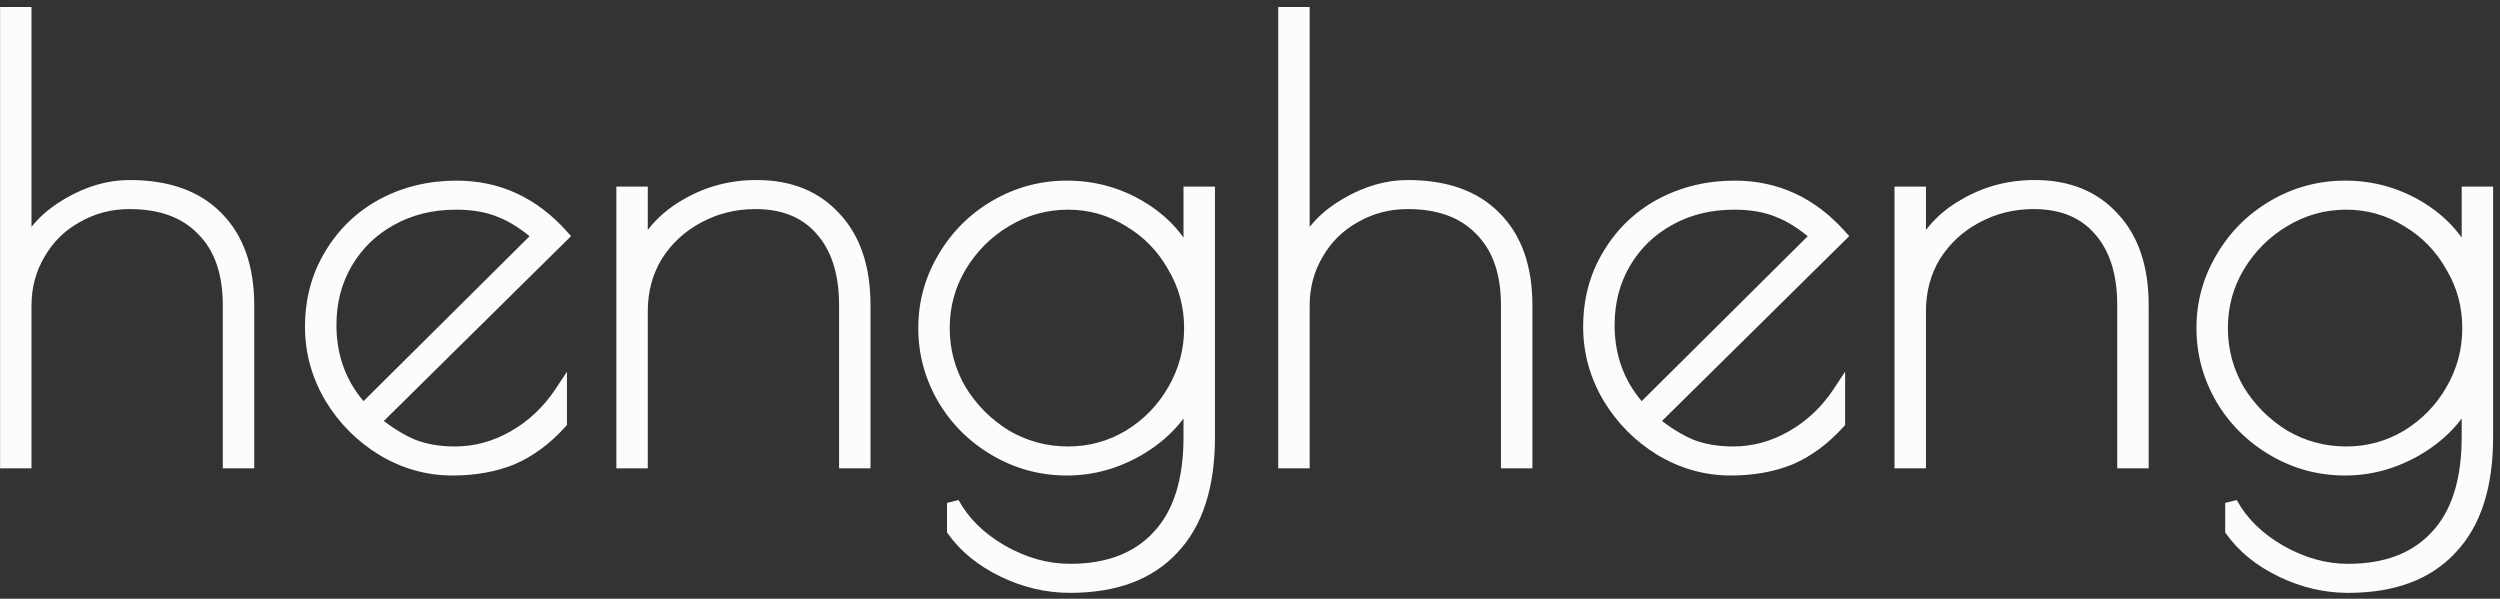 <svg width="238" height="57" viewBox="0 0 238 57" fill="none" xmlns="http://www.w3.org/2000/svg">
<rect x="0" y="0" width="238" height="57" fill="#333333" stroke="none"/>
<path d="M0.591 1.25H2.415V23.651C3.213 21.941 4.562 20.535 6.462 19.433C8.4 18.293 10.357 17.723 12.333 17.723C15.943 17.723 18.717 18.711 20.655 20.687C22.631 22.663 23.619 25.456 23.619 29.066V44H21.795V29.066C21.795 25.95 20.959 23.556 19.287 21.884C17.653 20.174 15.335 19.319 12.333 19.319C10.509 19.319 8.837 19.756 7.317 20.63C5.797 21.466 4.6 22.644 3.726 24.164C2.852 25.646 2.415 27.28 2.415 29.066V44H0.591V1.25ZM43.3 43.088C45.276 43.088 47.157 42.575 48.943 41.549C50.729 40.523 52.211 39.117 53.389 37.331V40.238C51.983 41.796 50.444 42.936 48.772 43.658C47.1 44.342 45.2 44.684 43.072 44.684C40.716 44.684 38.493 44.057 36.403 42.803C34.351 41.549 32.698 39.877 31.444 37.787C30.228 35.697 29.62 33.474 29.62 31.118C29.62 28.572 30.228 26.292 31.444 24.278C32.66 22.226 34.313 20.63 36.403 19.49C38.531 18.35 40.887 17.78 43.471 17.78C47.423 17.78 50.786 19.338 53.56 22.454L35.662 40.124C36.916 41.15 38.132 41.91 39.31 42.404C40.488 42.86 41.818 43.088 43.3 43.088ZM31.444 30.947C31.444 34.101 32.489 36.799 34.579 39.041L51.28 22.454C50.026 21.352 48.81 20.573 47.632 20.117C46.454 19.623 45.048 19.376 43.414 19.376C41.096 19.376 39.025 19.889 37.201 20.915C35.415 21.903 34.009 23.271 32.983 25.019C31.957 26.767 31.444 28.743 31.444 30.947ZM59.261 18.35H61.085V24.05C61.921 22.15 63.346 20.63 65.36 19.49C67.374 18.312 69.597 17.723 72.029 17.723C75.183 17.723 77.672 18.73 79.496 20.744C81.358 22.72 82.289 25.494 82.289 29.066V44H80.465V29.066C80.465 25.988 79.705 23.594 78.185 21.884C76.703 20.174 74.613 19.319 71.915 19.319C69.939 19.319 68.115 19.775 66.443 20.687C64.809 21.561 63.498 22.777 62.51 24.335C61.56 25.893 61.085 27.66 61.085 29.636V44H59.261V18.35ZM101.856 55.856C99.689 55.856 97.581 55.362 95.528 54.374C93.477 53.386 91.88 52.094 90.74 50.498V47.876C91.728 49.7 93.267 51.22 95.358 52.436C97.486 53.652 99.651 54.26 101.856 54.26C105.504 54.26 108.316 53.177 110.292 51.011C112.268 48.883 113.256 45.748 113.256 41.606V37.787C112.23 39.839 110.615 41.511 108.411 42.803C106.245 44.057 103.965 44.684 101.571 44.684C99.138 44.684 96.877 44.076 94.787 42.86C92.698 41.644 91.044 40.01 89.829 37.958C88.612 35.868 88.004 33.626 88.004 31.232C88.004 28.838 88.612 26.615 89.829 24.563C91.044 22.473 92.698 20.82 94.787 19.604C96.877 18.388 99.138 17.78 101.571 17.78C104.079 17.78 106.397 18.407 108.525 19.661C110.653 20.915 112.23 22.606 113.256 24.734V18.35H115.08V41.606C115.08 46.28 113.94 49.814 111.66 52.208C109.418 54.64 106.15 55.856 101.856 55.856ZM101.685 43.088C103.775 43.088 105.713 42.556 107.499 41.492C109.285 40.39 110.691 38.946 111.717 37.16C112.781 35.336 113.313 33.36 113.313 31.232C113.313 29.104 112.781 27.147 111.717 25.361C110.691 23.537 109.285 22.093 107.499 21.029C105.713 19.927 103.775 19.376 101.685 19.376C99.556 19.376 97.581 19.927 95.757 21.029C93.971 22.093 92.526 23.537 91.424 25.361C90.361 27.147 89.829 29.104 89.829 31.232C89.829 33.36 90.361 35.336 91.424 37.16C92.526 38.946 93.971 40.39 95.757 41.492C97.581 42.556 99.556 43.088 101.685 43.088ZM122.273 1.25H124.097V23.651C124.895 21.941 126.244 20.535 128.144 19.433C130.082 18.293 132.039 17.723 134.015 17.723C137.625 17.723 140.399 18.711 142.337 20.687C144.313 22.663 145.301 25.456 145.301 29.066V44H143.477V29.066C143.477 25.95 142.641 23.556 140.969 21.884C139.335 20.174 137.017 19.319 134.015 19.319C132.191 19.319 130.519 19.756 128.999 20.63C127.479 21.466 126.282 22.644 125.408 24.164C124.534 25.646 124.097 27.28 124.097 29.066V44H122.273V1.25ZM164.981 43.088C166.957 43.088 168.838 42.575 170.624 41.549C172.41 40.523 173.892 39.117 175.07 37.331V40.238C173.664 41.796 172.125 42.936 170.453 43.658C168.781 44.342 166.881 44.684 164.753 44.684C162.397 44.684 160.174 44.057 158.084 42.803C156.032 41.549 154.379 39.877 153.125 37.787C151.909 35.697 151.301 33.474 151.301 31.118C151.301 28.572 151.909 26.292 153.125 24.278C154.341 22.226 155.994 20.63 158.084 19.49C160.212 18.35 162.568 17.78 165.152 17.78C169.104 17.78 172.467 19.338 175.241 22.454L157.343 40.124C158.597 41.15 159.813 41.91 160.991 42.404C162.169 42.86 163.499 43.088 164.981 43.088ZM153.125 30.947C153.125 34.101 154.17 36.799 156.26 39.041L172.961 22.454C171.707 21.352 170.491 20.573 169.313 20.117C168.135 19.623 166.729 19.376 165.095 19.376C162.777 19.376 160.706 19.889 158.882 20.915C157.096 21.903 155.69 23.271 154.664 25.019C153.638 26.767 153.125 28.743 153.125 30.947ZM180.943 18.35H182.767V24.05C183.603 22.15 185.028 20.63 187.042 19.49C189.056 18.312 191.279 17.723 193.711 17.723C196.865 17.723 199.354 18.73 201.178 20.744C203.04 22.72 203.971 25.494 203.971 29.066V44H202.147V29.066C202.147 25.988 201.387 23.594 199.867 21.884C198.385 20.174 196.295 19.319 193.597 19.319C191.621 19.319 189.797 19.775 188.125 20.687C186.491 21.561 185.18 22.777 184.192 24.335C183.242 25.893 182.767 27.66 182.767 29.636V44H180.943V18.35ZM223.537 55.856C221.371 55.856 219.262 55.362 217.21 54.374C215.158 53.386 213.562 52.094 212.422 50.498V47.876C213.41 49.7 214.949 51.22 217.039 52.436C219.167 53.652 221.333 54.26 223.537 54.26C227.185 54.26 229.997 53.177 231.973 51.011C233.949 48.883 234.937 45.748 234.937 41.606V37.787C233.911 39.839 232.296 41.511 230.092 42.803C227.926 44.057 225.646 44.684 223.252 44.684C220.82 44.684 218.559 44.076 216.469 42.86C214.379 41.644 212.726 40.01 211.51 37.958C210.294 35.868 209.686 33.626 209.686 31.232C209.686 28.838 210.294 26.615 211.51 24.563C212.726 22.473 214.379 20.82 216.469 19.604C218.559 18.388 220.82 17.78 223.252 17.78C225.76 17.78 228.078 18.407 230.206 19.661C232.334 20.915 233.911 22.606 234.937 24.734V18.35H236.761V41.606C236.761 46.28 235.621 49.814 233.341 52.208C231.099 54.64 227.831 55.856 223.537 55.856ZM223.366 43.088C225.456 43.088 227.394 42.556 229.18 41.492C230.966 40.39 232.372 38.946 233.398 37.16C234.462 35.336 234.994 33.36 234.994 31.232C234.994 29.104 234.462 27.147 233.398 25.361C232.372 23.537 230.966 22.093 229.18 21.029C227.394 19.927 225.456 19.376 223.366 19.376C221.238 19.376 219.262 19.927 217.438 21.029C215.652 22.093 214.208 23.537 213.106 25.361C212.042 27.147 211.51 29.104 211.51 31.232C211.51 33.36 212.042 35.336 213.106 37.16C214.208 38.946 215.652 40.39 217.438 41.492C219.262 42.556 221.238 43.088 223.366 43.088Z" fill="#FCFCFC"/>
<path d="M0.591 1.25V0.666H0.007V1.25H0.591ZM2.415 1.25H2.999V0.666H2.415V1.25ZM2.415 23.651H1.831L2.945 23.898L2.415 23.651ZM6.462 19.433L6.755 19.939L6.758 19.937L6.462 19.433ZM20.655 20.687L20.238 21.096L20.242 21.1L20.655 20.687ZM23.619 44V44.584H24.203V44H23.619ZM21.795 44H21.211V44.584H21.795V44ZM19.287 21.884L18.864 22.288L18.874 22.297L19.287 21.884ZM7.317 20.63L7.599 21.142L7.608 21.137L7.317 20.63ZM3.726 24.164L4.229 24.461L4.233 24.455L3.726 24.164ZM2.415 44V44.584H2.999V44H2.415ZM0.591 44H0.007V44.584H0.591V44ZM0.591 1.25V1.834H2.415V1.25V0.666H0.591V1.25ZM2.415 1.25H1.831V23.651H2.415H2.999V1.25H2.415ZM2.415 23.651L2.945 23.898C3.684 22.313 4.941 20.991 6.755 19.939L6.462 19.433L6.169 18.927C4.183 20.079 2.742 21.569 1.885 23.404L2.415 23.651ZM6.462 19.433L6.758 19.937C8.619 18.842 10.475 18.307 12.333 18.307V17.723V17.139C10.239 17.139 8.181 17.744 6.166 18.929L6.462 19.433ZM12.333 17.723V18.307C15.836 18.307 18.44 19.263 20.238 21.096L20.655 20.687L21.072 20.278C18.994 18.159 16.05 17.139 12.333 17.139V17.723ZM20.655 20.687L20.242 21.1C22.079 22.937 23.035 25.564 23.035 29.066H23.619H24.203C24.203 25.348 23.183 22.389 21.068 20.274L20.655 20.687ZM23.619 29.066H23.035V44H23.619H24.203V29.066H23.619ZM23.619 44V43.416H21.795V44V44.584H23.619V44ZM21.795 44H22.379V29.066H21.795H21.211V44H21.795ZM21.795 29.066H22.379C22.379 25.846 21.513 23.284 19.7 21.471L19.287 21.884L18.874 22.297C20.405 23.828 21.211 26.054 21.211 29.066H21.795ZM19.287 21.884L19.709 21.48C17.937 19.626 15.449 18.735 12.333 18.735V19.319V19.903C15.221 19.903 17.369 20.722 18.864 22.288L19.287 21.884ZM12.333 19.319V18.735C10.411 18.735 8.638 19.196 7.026 20.123L7.317 20.63L7.608 21.137C9.036 20.316 10.607 19.903 12.333 19.903V19.319ZM7.317 20.63L7.035 20.118C5.421 21.006 4.146 22.261 3.219 23.873L3.726 24.164L4.233 24.455C5.054 23.027 6.173 21.926 7.599 21.142L7.317 20.63ZM3.726 24.164L3.223 23.867C2.294 25.443 1.831 27.18 1.831 29.066H2.415H2.999C2.999 27.38 3.41 25.849 4.229 24.461L3.726 24.164ZM2.415 29.066H1.831V44H2.415H2.999V29.066H2.415ZM2.415 44V43.416H0.591V44V44.584H2.415V44ZM0.591 44H1.175V1.25H0.591H0.007V44H0.591ZM48.943 41.549L48.651 41.042L48.943 41.549ZM53.389 37.331H53.973V35.384L52.901 37.009L53.389 37.331ZM53.389 40.238L53.822 40.63L53.973 40.463V40.238H53.389ZM48.772 43.658L48.993 44.199L49.003 44.194L48.772 43.658ZM36.403 42.803L36.098 43.302L36.102 43.304L36.403 42.803ZM31.444 37.787L30.939 38.081L30.942 38.088L31.444 37.787ZM31.444 24.278L31.944 24.58L31.946 24.576L31.444 24.278ZM36.403 19.49L36.127 18.975L36.123 18.977L36.403 19.49ZM53.56 22.454L53.97 22.87L54.365 22.48L53.996 22.066L53.56 22.454ZM35.662 40.124L35.251 39.708L34.789 40.165L35.292 40.576L35.662 40.124ZM39.31 42.404L39.084 42.943L39.091 42.946L39.099 42.949L39.31 42.404ZM34.579 39.041L34.151 39.439L34.562 39.881L34.99 39.456L34.579 39.041ZM51.28 22.454L51.691 22.869L52.135 22.428L51.665 22.015L51.28 22.454ZM47.632 20.117L47.406 20.656L47.413 20.659L47.421 20.662L47.632 20.117ZM37.201 20.915L37.483 21.426L37.487 21.424L37.201 20.915ZM43.3 43.088V43.672C45.382 43.672 47.363 43.13 49.234 42.056L48.943 41.549L48.651 41.042C46.95 42.02 45.169 42.504 43.3 42.504V43.088ZM48.943 41.549L49.234 42.056C51.102 40.983 52.65 39.512 53.876 37.653L53.389 37.331L52.901 37.009C51.771 38.722 50.355 40.063 48.651 41.042L48.943 41.549ZM53.389 37.331H52.804V40.238H53.389H53.973V37.331H53.389ZM53.389 40.238L52.955 39.846C51.596 41.352 50.124 42.438 48.54 43.121L48.772 43.658L49.003 44.194C50.763 43.434 52.369 42.24 53.822 40.63L53.389 40.238ZM48.772 43.658L48.55 43.117C46.96 43.768 45.137 44.1 43.072 44.1V44.684V45.268C45.262 45.268 47.239 44.916 48.993 44.199L48.772 43.658ZM43.072 44.684V44.1C40.825 44.1 38.706 43.503 36.703 42.302L36.403 42.803L36.102 43.304C38.279 44.611 40.606 45.268 43.072 45.268V44.684ZM36.403 42.803L36.707 42.304C34.737 41.1 33.151 39.497 31.945 37.486L31.444 37.787L30.942 38.088C32.244 40.257 33.964 41.998 36.098 43.302L36.403 42.803ZM31.444 37.787L31.949 37.493C30.783 35.49 30.204 33.368 30.204 31.118H29.62H29.035C29.035 33.58 29.672 35.904 30.939 38.081L31.444 37.787ZM29.62 31.118H30.204C30.204 28.669 30.787 26.495 31.944 24.58L31.444 24.278L30.943 23.976C29.668 26.089 29.035 28.475 29.035 31.118H29.62ZM31.444 24.278L31.946 24.576C33.109 22.614 34.685 21.093 36.682 20.003L36.403 19.49L36.123 18.977C33.94 20.167 32.21 21.838 30.941 23.98L31.444 24.278ZM36.403 19.49L36.678 20.005C38.716 18.914 40.976 18.364 43.471 18.364V17.78V17.196C40.797 17.196 38.346 17.786 36.127 18.975L36.403 19.49ZM43.471 17.78V18.364C47.246 18.364 50.453 19.843 53.123 22.843L53.56 22.454L53.996 22.066C51.118 18.833 47.6 17.196 43.471 17.196V17.78ZM53.56 22.454L53.149 22.038L35.251 39.708L35.662 40.124L36.072 40.54L53.97 22.87L53.56 22.454ZM35.662 40.124L35.292 40.576C36.578 41.629 37.842 42.422 39.084 42.943L39.31 42.404L39.536 41.865C38.421 41.398 37.253 40.671 36.032 39.672L35.662 40.124ZM39.31 42.404L39.099 42.949C40.355 43.435 41.758 43.672 43.3 43.672V43.088V42.504C41.877 42.504 40.621 42.285 39.52 41.859L39.31 42.404ZM31.444 30.947H30.859C30.859 34.244 31.957 37.086 34.151 39.439L34.579 39.041L35.006 38.642C33.02 36.512 32.028 33.958 32.028 30.947H31.444ZM34.579 39.041L34.99 39.456L51.691 22.869L51.28 22.454L50.868 22.039L34.167 38.626L34.579 39.041ZM51.28 22.454L51.665 22.015C50.375 20.881 49.102 20.059 47.843 19.572L47.632 20.117L47.421 20.662C48.518 21.087 49.676 21.823 50.894 22.893L51.28 22.454ZM47.632 20.117L47.858 19.578C46.591 19.047 45.104 18.792 43.414 18.792V19.376V19.96C44.991 19.96 46.316 20.199 47.406 20.656L47.632 20.117ZM43.414 19.376V18.792C41.006 18.792 38.835 19.325 36.914 20.406L37.201 20.915L37.487 21.424C39.215 20.453 41.185 19.96 43.414 19.96V19.376ZM37.201 20.915L36.918 20.404C35.041 21.442 33.558 22.884 32.479 24.723L32.983 25.019L33.486 25.315C34.459 23.658 35.788 22.364 37.483 21.426L37.201 20.915ZM32.983 25.019L32.479 24.723C31.395 26.569 30.859 28.648 30.859 30.947H31.444H32.028C32.028 28.838 32.518 26.965 33.486 25.315L32.983 25.019ZM59.261 18.35V17.766H58.677V18.35H59.261ZM61.085 18.35H61.669V17.766H61.085V18.35ZM61.085 24.05H60.501L61.62 24.285L61.085 24.05ZM65.36 19.49L65.648 19.999L65.655 19.994L65.36 19.49ZM79.496 20.744L79.063 21.136L79.071 21.145L79.496 20.744ZM82.289 44V44.584H82.873V44H82.289ZM80.465 44H79.881V44.584H80.465V44ZM78.185 21.884L77.743 22.267L77.748 22.272L78.185 21.884ZM66.443 20.687L66.719 21.202L66.723 21.2L66.443 20.687ZM62.51 24.335L62.016 24.022L62.011 24.031L62.51 24.335ZM61.085 44V44.584H61.669V44H61.085ZM59.261 44H58.677V44.584H59.261V44ZM59.261 18.35V18.934H61.085V18.35V17.766H59.261V18.35ZM61.085 18.35H60.501V24.05H61.085H61.669V18.35H61.085ZM61.085 24.05L61.62 24.285C62.399 22.514 63.73 21.084 65.648 19.998L65.36 19.49L65.072 18.982C62.962 20.176 61.443 21.786 60.55 23.815L61.085 24.05ZM65.36 19.49L65.655 19.994C67.576 18.871 69.696 18.307 72.029 18.307V17.723V17.139C69.498 17.139 67.172 17.753 65.065 18.986L65.36 19.49ZM72.029 17.723V18.307C75.047 18.307 77.368 19.265 79.063 21.136L79.496 20.744L79.929 20.352C77.976 18.195 75.319 17.139 72.029 17.139V17.723ZM79.496 20.744L79.071 21.145C80.802 22.982 81.705 25.595 81.705 29.066H82.289H82.873C82.873 25.393 81.914 22.458 79.921 20.343L79.496 20.744ZM82.289 29.066H81.705V44H82.289H82.873V29.066H82.289ZM82.289 44V43.416H80.465V44V44.584H82.289V44ZM80.465 44H81.049V29.066H80.465H79.881V44H80.465ZM80.465 29.066H81.049C81.049 25.895 80.265 23.345 78.622 21.496L78.185 21.884L77.748 22.272C79.144 23.843 79.881 26.081 79.881 29.066H80.465ZM78.185 21.884L78.626 21.501C77.012 19.639 74.747 18.735 71.915 18.735V19.319V19.903C74.479 19.903 76.394 20.709 77.743 22.267L78.185 21.884ZM71.915 19.319V18.735C69.845 18.735 67.924 19.213 66.163 20.174L66.443 20.687L66.723 21.2C68.306 20.337 70.033 19.903 71.915 19.903V19.319ZM66.443 20.687L66.167 20.172C64.445 21.093 63.059 22.379 62.016 24.022L62.51 24.335L63.003 24.648C63.937 23.175 65.173 22.029 66.719 21.202L66.443 20.687ZM62.51 24.335L62.011 24.031C61.001 25.688 60.501 27.562 60.501 29.636H61.085H61.669C61.669 27.758 62.119 26.098 63.009 24.639L62.51 24.335ZM61.085 29.636H60.501V44H61.085H61.669V29.636H61.085ZM61.085 44V43.416H59.261V44V44.584H61.085V44ZM59.261 44H59.845V18.35H59.261H58.677V44H59.261ZM95.528 54.374L95.275 54.901L95.528 54.374ZM90.74 50.498H90.156V50.685L90.265 50.838L90.74 50.498ZM90.74 47.876L91.254 47.598L90.156 47.876H90.74ZM95.358 52.436L95.064 52.941L95.068 52.943L95.358 52.436ZM110.292 51.011L109.863 50.613L109.86 50.617L110.292 51.011ZM113.256 37.787H113.84L112.733 37.526L113.256 37.787ZM108.411 42.803L108.703 43.309L108.706 43.307L108.411 42.803ZM94.787 42.86L94.494 43.365L94.787 42.86ZM89.829 37.958L89.323 38.252L89.326 38.256L89.829 37.958ZM89.829 24.563L90.331 24.861L90.334 24.857L89.829 24.563ZM94.787 19.604L94.494 19.099L94.787 19.604ZM113.256 24.734L112.729 24.988L113.84 24.734H113.256ZM113.256 18.35V17.766H112.671V18.35H113.256ZM115.08 18.35H115.664V17.766H115.08V18.35ZM111.66 52.208L111.236 51.805L111.23 51.812L111.66 52.208ZM107.499 41.492L107.798 41.994L107.805 41.989L107.499 41.492ZM111.717 37.16L111.212 36.866L111.21 36.869L111.717 37.16ZM111.717 25.361L111.207 25.648L111.211 25.654L111.214 25.66L111.717 25.361ZM107.499 21.029L107.192 21.526L107.199 21.531L107.499 21.029ZM95.757 21.029L96.056 21.531L96.059 21.529L95.757 21.029ZM91.424 25.361L90.924 25.059L90.922 25.062L91.424 25.361ZM91.424 37.16L90.92 37.454L90.923 37.461L90.927 37.467L91.424 37.16ZM95.757 41.492L95.45 41.989L95.456 41.993L95.462 41.997L95.757 41.492ZM101.856 55.856V55.272C99.782 55.272 97.759 54.799 95.782 53.847L95.528 54.374L95.275 54.901C97.402 55.925 99.597 56.44 101.856 56.44V55.856ZM95.528 54.374L95.782 53.847C93.804 52.895 92.29 51.662 91.216 50.158L90.74 50.498L90.265 50.838C91.471 52.526 93.149 53.877 95.275 54.901L95.528 54.374ZM90.74 50.498H91.325V47.876H90.74H90.156V50.498H90.74ZM90.74 47.876L90.227 48.154C91.274 50.087 92.897 51.68 95.064 52.941L95.358 52.436L95.651 51.931C93.638 50.76 92.183 49.313 91.254 47.598L90.74 47.876ZM95.358 52.436L95.068 52.943C97.274 54.204 99.539 54.844 101.856 54.844V54.26V53.676C99.764 53.676 97.697 53.1 95.647 51.929L95.358 52.436ZM101.856 54.26V54.844C105.625 54.844 108.61 53.721 110.723 51.405L110.292 51.011L109.86 50.617C108.021 52.633 105.382 53.676 101.856 53.676V54.26ZM110.292 51.011L110.72 51.409C112.832 49.134 113.84 45.833 113.84 41.606H113.256H112.671C112.671 45.663 111.703 48.632 109.863 50.613L110.292 51.011ZM113.256 41.606H113.84V37.787H113.256H112.671V41.606H113.256ZM113.256 37.787L112.733 37.526C111.763 39.465 110.233 41.057 108.115 42.299L108.411 42.803L108.706 43.307C110.996 41.965 112.696 40.213 113.778 38.048L113.256 37.787ZM108.411 42.803L108.118 42.297C106.036 43.502 103.857 44.1 101.571 44.1V44.684V45.268C104.072 45.268 106.453 44.612 108.703 43.309L108.411 42.803ZM101.571 44.684V44.1C99.241 44.1 97.082 43.519 95.081 42.355L94.787 42.86L94.494 43.365C96.673 44.633 99.036 45.268 101.571 45.268V44.684ZM94.787 42.86L95.081 42.355C93.076 41.188 91.496 39.625 90.331 37.66L89.829 37.958L89.326 38.256C90.593 40.395 92.319 42.1 94.494 43.365L94.787 42.86ZM89.829 37.958L90.334 37.664C89.169 35.662 88.589 33.522 88.589 31.232H88.004H87.42C87.42 33.73 88.056 36.074 89.323 38.252L89.829 37.958ZM88.004 31.232H88.589C88.589 28.942 89.169 26.822 90.331 24.861L89.829 24.563L89.326 24.265C88.056 26.408 87.42 28.734 87.42 31.232H88.004ZM89.829 24.563L90.334 24.857C91.499 22.854 93.079 21.274 95.081 20.109L94.787 19.604L94.494 19.099C92.316 20.366 90.59 22.092 89.323 24.269L89.829 24.563ZM94.787 19.604L95.081 20.109C97.082 18.945 99.241 18.364 101.571 18.364V17.78V17.196C99.036 17.196 96.673 17.831 94.494 19.099L94.787 19.604ZM101.571 17.78V18.364C103.976 18.364 106.191 18.964 108.228 20.164L108.525 19.661L108.821 19.158C106.602 17.85 104.181 17.196 101.571 17.196V17.78ZM108.525 19.661L108.228 20.164C110.261 21.363 111.756 22.969 112.729 24.988L113.256 24.734L113.782 24.48C112.703 22.243 111.044 20.467 108.821 19.158L108.525 19.661ZM113.256 24.734H113.84V18.35H113.256H112.671V24.734H113.256ZM113.256 18.35V18.934H115.08V18.35V17.766H113.256V18.35ZM115.08 18.35H114.495V41.606H115.08H115.664V18.35H115.08ZM115.08 41.606H114.495C114.495 46.192 113.377 49.558 111.236 51.805L111.66 52.208L112.083 52.611C114.502 50.07 115.664 46.368 115.664 41.606H115.08ZM111.66 52.208L111.23 51.812C109.129 54.091 106.038 55.272 101.856 55.272V55.856V56.44C106.261 56.44 109.706 55.189 112.089 52.604L111.66 52.208ZM101.685 43.088V43.672C103.879 43.672 105.921 43.112 107.798 41.994L107.499 41.492L107.199 40.99C105.504 42 103.67 42.504 101.685 42.504V43.088ZM107.499 41.492L107.805 41.989C109.672 40.837 111.148 39.323 112.223 37.451L111.717 37.16L111.21 36.869C110.233 38.569 108.897 39.943 107.192 40.995L107.499 41.492ZM111.717 37.16L112.221 37.454C113.338 35.54 113.897 33.463 113.897 31.232H113.313H112.728C112.728 33.257 112.223 35.132 111.212 36.866L111.717 37.16ZM113.313 31.232H113.897C113.897 29.001 113.338 26.941 112.219 25.062L111.717 25.361L111.214 25.66C112.223 27.353 112.728 29.207 112.728 31.232H113.313ZM111.717 25.361L112.226 25.075C111.15 23.162 109.672 21.644 107.798 20.527L107.499 21.029L107.199 21.531C108.897 22.542 110.231 23.912 111.207 25.648L111.717 25.361ZM107.499 21.029L107.805 20.532C105.928 19.373 103.883 18.792 101.685 18.792V19.376V19.96C103.666 19.96 105.497 20.481 107.192 21.526L107.499 21.029ZM101.685 19.376V18.792C99.45 18.792 97.369 19.372 95.454 20.529L95.757 21.029L96.059 21.529C97.792 20.482 99.663 19.96 101.685 19.96V19.376ZM95.757 21.029L95.457 20.527C93.587 21.641 92.075 23.155 90.924 25.059L91.424 25.361L91.925 25.663C92.978 23.919 94.354 22.545 96.056 21.531L95.757 21.029ZM91.424 25.361L90.922 25.062C89.803 26.941 89.244 29.001 89.244 31.232H89.829H90.413C90.413 29.207 90.918 27.353 91.927 25.66L91.424 25.361ZM89.829 31.232H89.244C89.244 33.463 89.803 35.54 90.92 37.454L91.424 37.16L91.929 36.866C90.918 35.132 90.413 33.257 90.413 31.232H89.829ZM91.424 37.16L90.927 37.467C92.077 39.33 93.586 40.84 95.45 41.989L95.757 41.492L96.063 40.995C94.355 39.941 92.976 38.562 91.922 36.853L91.424 37.16ZM95.757 41.492L95.462 41.997C97.376 43.113 99.454 43.672 101.685 43.672V43.088V42.504C99.659 42.504 97.785 41.999 96.051 40.987L95.757 41.492ZM122.273 1.25V0.666H121.688V1.25H122.273ZM124.097 1.25H124.681V0.666H124.097V1.25ZM124.097 23.651H123.512L124.626 23.898L124.097 23.651ZM128.144 19.433L128.437 19.939L128.44 19.937L128.144 19.433ZM142.337 20.687L141.919 21.096L141.923 21.1L142.337 20.687ZM145.301 44V44.584H145.885V44H145.301ZM143.477 44H142.892V44.584H143.477V44ZM140.969 21.884L140.546 22.288L140.555 22.297L140.969 21.884ZM128.999 20.63L129.28 21.142L129.29 21.137L128.999 20.63ZM125.408 24.164L125.911 24.461L125.914 24.455L125.408 24.164ZM124.097 44V44.584H124.681V44H124.097ZM122.273 44H121.688V44.584H122.273V44ZM122.273 1.25V1.834H124.097V1.25V0.666H122.273V1.25ZM124.097 1.25H123.512V23.651H124.097H124.681V1.25H124.097ZM124.097 23.651L124.626 23.898C125.366 22.313 126.623 20.991 128.437 19.939L128.144 19.433L127.85 18.927C125.865 20.079 124.424 21.569 123.567 23.404L124.097 23.651ZM128.144 19.433L128.44 19.937C130.301 18.842 132.157 18.307 134.015 18.307V17.723V17.139C131.921 17.139 129.863 17.744 127.847 18.929L128.144 19.433ZM134.015 17.723V18.307C137.518 18.307 140.122 19.263 141.919 21.096L142.337 20.687L142.754 20.278C140.675 18.159 137.732 17.139 134.015 17.139V17.723ZM142.337 20.687L141.923 21.1C143.76 22.937 144.716 25.564 144.716 29.066H145.301H145.885C145.885 25.348 144.865 22.389 142.75 20.274L142.337 20.687ZM145.301 29.066H144.716V44H145.301H145.885V29.066H145.301ZM145.301 44V43.416H143.477V44V44.584H145.301V44ZM143.477 44H144.061V29.066H143.477H142.892V44H143.477ZM143.477 29.066H144.061C144.061 25.846 143.195 23.284 141.382 21.471L140.969 21.884L140.555 22.297C142.086 23.828 142.892 26.054 142.892 29.066H143.477ZM140.969 21.884L141.391 21.48C139.619 19.626 137.131 18.735 134.015 18.735V19.319V19.903C136.903 19.903 139.05 20.722 140.546 22.288L140.969 21.884ZM134.015 19.319V18.735C132.093 18.735 130.32 19.196 128.707 20.123L128.999 20.63L129.29 21.137C130.718 20.316 132.289 19.903 134.015 19.903V19.319ZM128.999 20.63L128.717 20.118C127.102 21.006 125.828 22.261 124.901 23.873L125.408 24.164L125.914 24.455C126.735 23.027 127.855 21.926 129.28 21.142L128.999 20.63ZM125.408 24.164L124.904 23.867C123.975 25.443 123.512 27.18 123.512 29.066H124.097H124.681C124.681 27.38 125.092 25.849 125.911 24.461L125.408 24.164ZM124.097 29.066H123.512V44H124.097H124.681V29.066H124.097ZM124.097 44V43.416H122.273V44V44.584H124.097V44ZM122.273 44H122.857V1.25H122.273H121.688V44H122.273ZM170.624 41.549L170.333 41.042L170.624 41.549ZM175.07 37.331H175.655V35.384L174.582 37.009L175.07 37.331ZM175.07 40.238L175.504 40.63L175.655 40.463V40.238H175.07ZM170.453 43.658L170.675 44.199L170.685 44.194L170.453 43.658ZM158.084 42.803L157.78 43.302L157.784 43.304L158.084 42.803ZM153.125 37.787L152.62 38.081L152.624 38.088L153.125 37.787ZM153.125 24.278L153.625 24.58L153.628 24.576L153.125 24.278ZM158.084 19.49L157.808 18.975L157.804 18.977L158.084 19.49ZM175.241 22.454L175.652 22.87L176.047 22.48L175.678 22.066L175.241 22.454ZM157.343 40.124L156.933 39.708L156.47 40.165L156.973 40.576L157.343 40.124ZM160.991 42.404L160.765 42.943L160.773 42.946L160.78 42.949L160.991 42.404ZM156.26 39.041L155.833 39.439L156.244 39.881L156.672 39.456L156.26 39.041ZM172.961 22.454L173.373 22.869L173.817 22.428L173.347 22.015L172.961 22.454ZM169.313 20.117L169.087 20.656L169.095 20.659L169.102 20.662L169.313 20.117ZM158.882 20.915L159.165 21.426L159.169 21.424L158.882 20.915ZM164.981 43.088V43.672C167.064 43.672 169.045 43.13 170.915 42.056L170.624 41.549L170.333 41.042C168.632 42.02 166.851 42.504 164.981 42.504V43.088ZM170.624 41.549L170.915 42.056C172.784 40.983 174.332 39.512 175.558 37.653L175.07 37.331L174.582 37.009C173.453 38.722 172.037 40.063 170.333 41.042L170.624 41.549ZM175.07 37.331H174.486V40.238H175.07H175.655V37.331H175.07ZM175.07 40.238L174.636 39.846C173.278 41.352 171.806 42.438 170.222 43.121L170.453 43.658L170.685 44.194C172.445 43.434 174.05 42.24 175.504 40.63L175.07 40.238ZM170.453 43.658L170.232 43.117C168.642 43.768 166.819 44.1 164.753 44.1V44.684V45.268C166.944 45.268 168.921 44.916 170.674 44.199L170.453 43.658ZM164.753 44.684V44.1C162.507 44.1 160.387 43.503 158.385 42.302L158.084 42.803L157.784 43.304C159.961 44.611 162.288 45.268 164.753 45.268V44.684ZM158.084 42.803L158.389 42.304C156.419 41.1 154.832 39.497 153.626 37.486L153.125 37.787L152.624 38.088C153.926 40.257 155.646 41.998 157.78 43.302L158.084 42.803ZM153.125 37.787L153.63 37.493C152.465 35.49 151.886 33.368 151.886 31.118H151.301H150.717C150.717 33.58 151.354 35.904 152.62 38.081L153.125 37.787ZM151.301 31.118H151.886C151.886 28.669 152.469 26.495 153.625 24.58L153.125 24.278L152.625 23.976C151.349 26.089 150.717 28.475 150.717 31.118H151.301ZM153.125 24.278L153.628 24.576C154.79 22.614 156.367 21.093 158.364 20.003L158.084 19.49L157.804 18.977C155.622 20.167 153.892 21.838 152.623 23.98L153.125 24.278ZM158.084 19.49L158.36 20.005C160.397 18.914 162.658 18.364 165.152 18.364V17.78V17.196C162.479 17.196 160.027 17.786 157.808 18.975L158.084 19.49ZM165.152 17.78V18.364C168.927 18.364 172.135 19.843 174.805 22.843L175.241 22.454L175.678 22.066C172.8 18.833 169.281 17.196 165.152 17.196V17.78ZM175.241 22.454L174.831 22.038L156.933 39.708L157.343 40.124L157.754 40.54L175.652 22.87L175.241 22.454ZM157.343 40.124L156.973 40.576C158.26 41.629 159.524 42.422 160.765 42.943L160.991 42.404L161.217 41.865C160.103 41.398 158.935 40.671 157.713 39.672L157.343 40.124ZM160.991 42.404L160.78 42.949C162.036 43.435 163.439 43.672 164.981 43.672V43.088V42.504C163.559 42.504 162.302 42.285 161.202 41.859L160.991 42.404ZM153.125 30.947H152.541C152.541 34.244 153.639 37.086 155.833 39.439L156.26 39.041L156.688 38.642C154.702 36.512 153.71 33.958 153.71 30.947H153.125ZM156.26 39.041L156.672 39.456L173.373 22.869L172.961 22.454L172.549 22.039L155.848 38.626L156.26 39.041ZM172.961 22.454L173.347 22.015C172.057 20.881 170.783 20.059 169.524 19.572L169.313 20.117L169.102 20.662C170.199 21.087 171.357 21.823 172.576 22.893L172.961 22.454ZM169.313 20.117L169.539 19.578C168.273 19.047 166.786 18.792 165.095 18.792V19.376V19.96C166.672 19.96 167.998 20.199 169.087 20.656L169.313 20.117ZM165.095 19.376V18.792C162.688 18.792 160.516 19.325 158.596 20.406L158.882 20.915L159.169 21.424C160.896 20.453 162.867 19.96 165.095 19.96V19.376ZM158.882 20.915L158.599 20.404C156.722 21.442 155.24 22.884 154.16 24.723L154.664 25.019L155.168 25.315C156.141 23.658 157.47 22.364 159.165 21.426L158.882 20.915ZM154.664 25.019L154.16 24.723C153.077 26.569 152.541 28.648 152.541 30.947H153.125H153.71C153.71 28.838 154.199 26.965 155.168 25.315L154.664 25.019ZM180.943 18.35V17.766H180.358V18.35H180.943ZM182.767 18.35H183.351V17.766H182.767V18.35ZM182.767 24.05H182.182L183.301 24.285L182.767 24.05ZM187.042 19.49L187.329 19.999L187.337 19.994L187.042 19.49ZM201.178 20.744L200.744 21.136L200.752 21.145L201.178 20.744ZM203.971 44V44.584H204.555V44H203.971ZM202.147 44H201.562V44.584H202.147V44ZM199.867 21.884L199.425 22.267L199.43 22.272L199.867 21.884ZM188.125 20.687L188.4 21.202L188.404 21.2L188.125 20.687ZM184.192 24.335L183.698 24.022L183.693 24.031L184.192 24.335ZM182.767 44V44.584H183.351V44H182.767ZM180.943 44H180.358V44.584H180.943V44ZM180.943 18.35V18.934H182.767V18.35V17.766H180.943V18.35ZM182.767 18.35H182.182V24.05H182.767H183.351V18.35H182.767ZM182.767 24.05L183.301 24.285C184.081 22.514 185.412 21.084 187.329 19.998L187.042 19.49L186.754 18.982C184.643 20.176 183.124 21.786 182.232 23.815L182.767 24.05ZM187.042 19.49L187.337 19.994C189.257 18.871 191.378 18.307 193.711 18.307V17.723V17.139C191.179 17.139 188.854 17.753 186.747 18.986L187.042 19.49ZM193.711 17.723V18.307C196.729 18.307 199.049 19.265 200.744 21.136L201.178 20.744L201.611 20.352C199.658 18.195 197 17.139 193.711 17.139V17.723ZM201.178 20.744L200.752 21.145C202.483 22.982 203.386 25.595 203.386 29.066H203.971H204.555C204.555 25.393 203.596 22.458 201.603 20.343L201.178 20.744ZM203.971 29.066H203.386V44H203.971H204.555V29.066H203.971ZM203.971 44V43.416H202.147V44V44.584H203.971V44ZM202.147 44H202.731V29.066H202.147H201.562V44H202.147ZM202.147 29.066H202.731C202.731 25.895 201.947 23.345 200.303 21.496L199.867 21.884L199.43 22.272C200.826 23.843 201.562 26.081 201.562 29.066H202.147ZM199.867 21.884L200.308 21.501C198.694 19.639 196.428 18.735 193.597 18.735V19.319V19.903C196.161 19.903 198.075 20.709 199.425 22.267L199.867 21.884ZM193.597 19.319V18.735C191.527 18.735 189.606 19.213 187.845 20.174L188.125 20.687L188.404 21.2C189.987 20.337 191.715 19.903 193.597 19.903V19.319ZM188.125 20.687L187.849 20.172C186.127 21.093 184.74 22.379 183.698 24.022L184.192 24.335L184.685 24.648C185.619 23.175 186.855 22.029 188.4 21.202L188.125 20.687ZM184.192 24.335L183.693 24.031C182.682 25.688 182.182 27.562 182.182 29.636H182.767H183.351C183.351 27.758 183.801 26.098 184.69 24.639L184.192 24.335ZM182.767 29.636H182.182V44H182.767H183.351V29.636H182.767ZM182.767 44V43.416H180.943V44V44.584H182.767V44ZM180.943 44H181.527V18.35H180.943H180.358V44H180.943ZM217.21 54.374L216.957 54.901L217.21 54.374ZM212.422 50.498H211.838V50.685L211.947 50.838L212.422 50.498ZM212.422 47.876L212.936 47.598L211.838 47.876H212.422ZM217.039 52.436L216.745 52.941L216.749 52.943L217.039 52.436ZM231.973 51.011L231.545 50.613L231.541 50.617L231.973 51.011ZM234.937 37.787H235.521L234.414 37.526L234.937 37.787ZM230.092 42.803L230.385 43.309L230.388 43.307L230.092 42.803ZM216.469 42.86L216.175 43.365L216.469 42.86ZM211.51 37.958L211.005 38.252L211.007 38.256L211.51 37.958ZM211.51 24.563L212.013 24.861L212.015 24.857L211.51 24.563ZM216.469 19.604L216.175 19.099L216.469 19.604ZM234.937 24.734L234.411 24.988L235.521 24.734H234.937ZM234.937 18.35V17.766H234.353V18.35H234.937ZM236.761 18.35H237.345V17.766H236.761V18.35ZM233.341 52.208L232.918 51.805L232.912 51.812L233.341 52.208ZM229.18 41.492L229.479 41.994L229.487 41.989L229.18 41.492ZM233.398 37.16L232.893 36.866L232.891 36.869L233.398 37.16ZM233.398 25.361L232.889 25.648L232.892 25.654L232.896 25.66L233.398 25.361ZM229.18 21.029L228.873 21.526L228.881 21.531L229.18 21.029ZM217.438 21.029L217.737 21.531L217.74 21.529L217.438 21.029ZM213.106 25.361L212.606 25.059L212.604 25.062L213.106 25.361ZM213.106 37.16L212.601 37.454L212.605 37.461L212.609 37.467L213.106 37.16ZM217.438 41.492L217.131 41.989L217.137 41.993L217.144 41.997L217.438 41.492ZM223.537 55.856V55.272C221.463 55.272 219.441 54.799 217.464 53.847L217.21 54.374L216.957 54.901C219.084 55.925 221.279 56.44 223.537 56.44V55.856ZM217.21 54.374L217.464 53.847C215.486 52.895 213.972 51.662 212.898 50.158L212.422 50.498L211.947 50.838C213.152 52.526 214.83 53.877 216.957 54.901L217.21 54.374ZM212.422 50.498H213.007V47.876H212.422H211.838V50.498H212.422ZM212.422 47.876L211.908 48.154C212.955 50.087 214.578 51.68 216.745 52.941L217.039 52.436L217.333 51.931C215.32 50.76 213.865 49.313 212.936 47.598L212.422 47.876ZM217.039 52.436L216.749 52.943C218.955 54.204 221.22 54.844 223.537 54.844V54.26V53.676C221.446 53.676 219.379 53.1 217.329 51.929L217.039 52.436ZM223.537 54.26V54.844C227.306 54.844 230.292 53.721 232.405 51.405L231.973 51.011L231.541 50.617C229.702 52.633 227.064 53.676 223.537 53.676V54.26ZM231.973 51.011L232.401 51.409C234.513 49.134 235.521 45.833 235.521 41.606H234.937H234.353C234.353 45.663 233.385 48.632 231.545 50.613L231.973 51.011ZM234.937 41.606H235.521V37.787H234.937H234.353V41.606H234.937ZM234.937 37.787L234.414 37.526C233.445 39.465 231.914 41.057 229.797 42.299L230.092 42.803L230.388 43.307C232.678 41.965 234.378 40.213 235.46 38.048L234.937 37.787ZM230.092 42.803L229.799 42.297C227.718 43.502 225.539 44.1 223.252 44.1V44.684V45.268C225.754 45.268 228.134 44.612 230.385 43.309L230.092 42.803ZM223.252 44.684V44.1C220.923 44.1 218.763 43.519 216.763 42.355L216.469 42.86L216.175 43.365C218.355 44.633 220.718 45.268 223.252 45.268V44.684ZM216.469 42.86L216.763 42.355C214.758 41.188 213.177 39.625 212.013 37.66L211.51 37.958L211.007 38.256C212.275 40.395 214 42.1 216.175 43.365L216.469 42.86ZM211.51 37.958L212.015 37.664C210.851 35.662 210.27 33.522 210.27 31.232H209.686H209.102C209.102 33.73 209.738 36.074 211.005 38.252L211.51 37.958ZM209.686 31.232H210.27C210.27 28.942 210.851 26.822 212.013 24.861L211.51 24.563L211.007 24.265C209.738 26.408 209.102 28.734 209.102 31.232H209.686ZM211.51 24.563L212.015 24.857C213.18 22.854 214.761 21.274 216.763 20.109L216.469 19.604L216.175 19.099C213.998 20.366 212.272 22.092 211.005 24.269L211.51 24.563ZM216.469 19.604L216.763 20.109C218.763 18.945 220.923 18.364 223.252 18.364V17.78V17.196C220.718 17.196 218.355 17.831 216.175 19.099L216.469 19.604ZM223.252 17.78V18.364C225.658 18.364 227.873 18.964 229.909 20.164L230.206 19.661L230.503 19.158C228.283 17.85 225.863 17.196 223.252 17.196V17.78ZM230.206 19.661L229.909 20.164C231.943 21.363 233.437 22.969 234.411 24.988L234.937 24.734L235.464 24.48C234.385 22.243 232.726 20.467 230.503 19.158L230.206 19.661ZM234.937 24.734H235.521V18.35H234.937H234.353V24.734H234.937ZM234.937 18.35V18.934H236.761V18.35V17.766H234.937V18.35ZM236.761 18.35H236.177V41.606H236.761H237.345V18.35H236.761ZM236.761 41.606H236.177C236.177 46.192 235.058 49.558 232.918 51.805L233.341 52.208L233.764 52.611C236.184 50.07 237.345 46.368 237.345 41.606H236.761ZM233.341 52.208L232.912 51.812C230.811 54.091 227.719 55.272 223.537 55.272V55.856V56.44C227.943 56.44 231.388 55.189 233.771 52.604L233.341 52.208ZM223.366 43.088V43.672C225.561 43.672 227.602 43.112 229.479 41.994L229.18 41.492L228.881 40.99C227.186 42 225.351 42.504 223.366 42.504V43.088ZM229.18 41.492L229.487 41.989C231.354 40.837 232.829 39.323 233.905 37.451L233.398 37.16L232.891 36.869C231.915 38.569 230.578 39.943 228.873 40.995L229.18 41.492ZM233.398 37.16L233.903 37.454C235.019 35.54 235.578 33.463 235.578 31.232H234.994H234.41C234.41 33.257 233.905 35.132 232.893 36.866L233.398 37.16ZM234.994 31.232H235.578C235.578 29.001 235.019 26.941 233.9 25.062L233.398 25.361L232.896 25.66C233.905 27.353 234.41 29.207 234.41 31.232H234.994ZM233.398 25.361L233.907 25.075C232.832 23.162 231.354 21.644 229.479 20.527L229.18 21.029L228.881 21.531C230.579 22.542 231.913 23.912 232.889 25.648L233.398 25.361ZM229.18 21.029L229.487 20.532C227.609 19.373 225.565 18.792 223.366 18.792V19.376V19.96C225.347 19.96 227.179 20.481 228.873 21.526L229.18 21.029ZM223.366 19.376V18.792C221.131 18.792 219.051 19.372 217.136 20.529L217.438 21.029L217.74 21.529C219.473 20.482 221.345 19.96 223.366 19.96V19.376ZM217.438 21.029L217.139 20.527C215.269 21.641 213.756 23.155 212.606 25.059L213.106 25.361L213.606 25.663C214.66 23.919 216.036 22.545 217.737 21.531L217.438 21.029ZM213.106 25.361L212.604 25.062C211.485 26.941 210.926 29.001 210.926 31.232H211.51H212.094C212.094 29.207 212.599 27.353 213.608 25.66L213.106 25.361ZM211.51 31.232H210.926C210.926 33.463 211.485 35.54 212.601 37.454L213.106 37.16L213.611 36.866C212.599 35.132 212.094 33.257 212.094 31.232H211.51ZM213.106 37.16L212.609 37.467C213.759 39.33 215.268 40.84 217.131 41.989L217.438 41.492L217.745 40.995C216.036 39.941 214.658 38.562 213.603 36.853L213.106 37.16ZM217.438 41.492L217.144 41.997C219.058 43.113 221.136 43.672 223.366 43.672V43.088V42.504C221.341 42.504 219.466 41.999 217.733 40.987L217.438 41.492Z" fill="#FCFCFC"/>
</svg>
